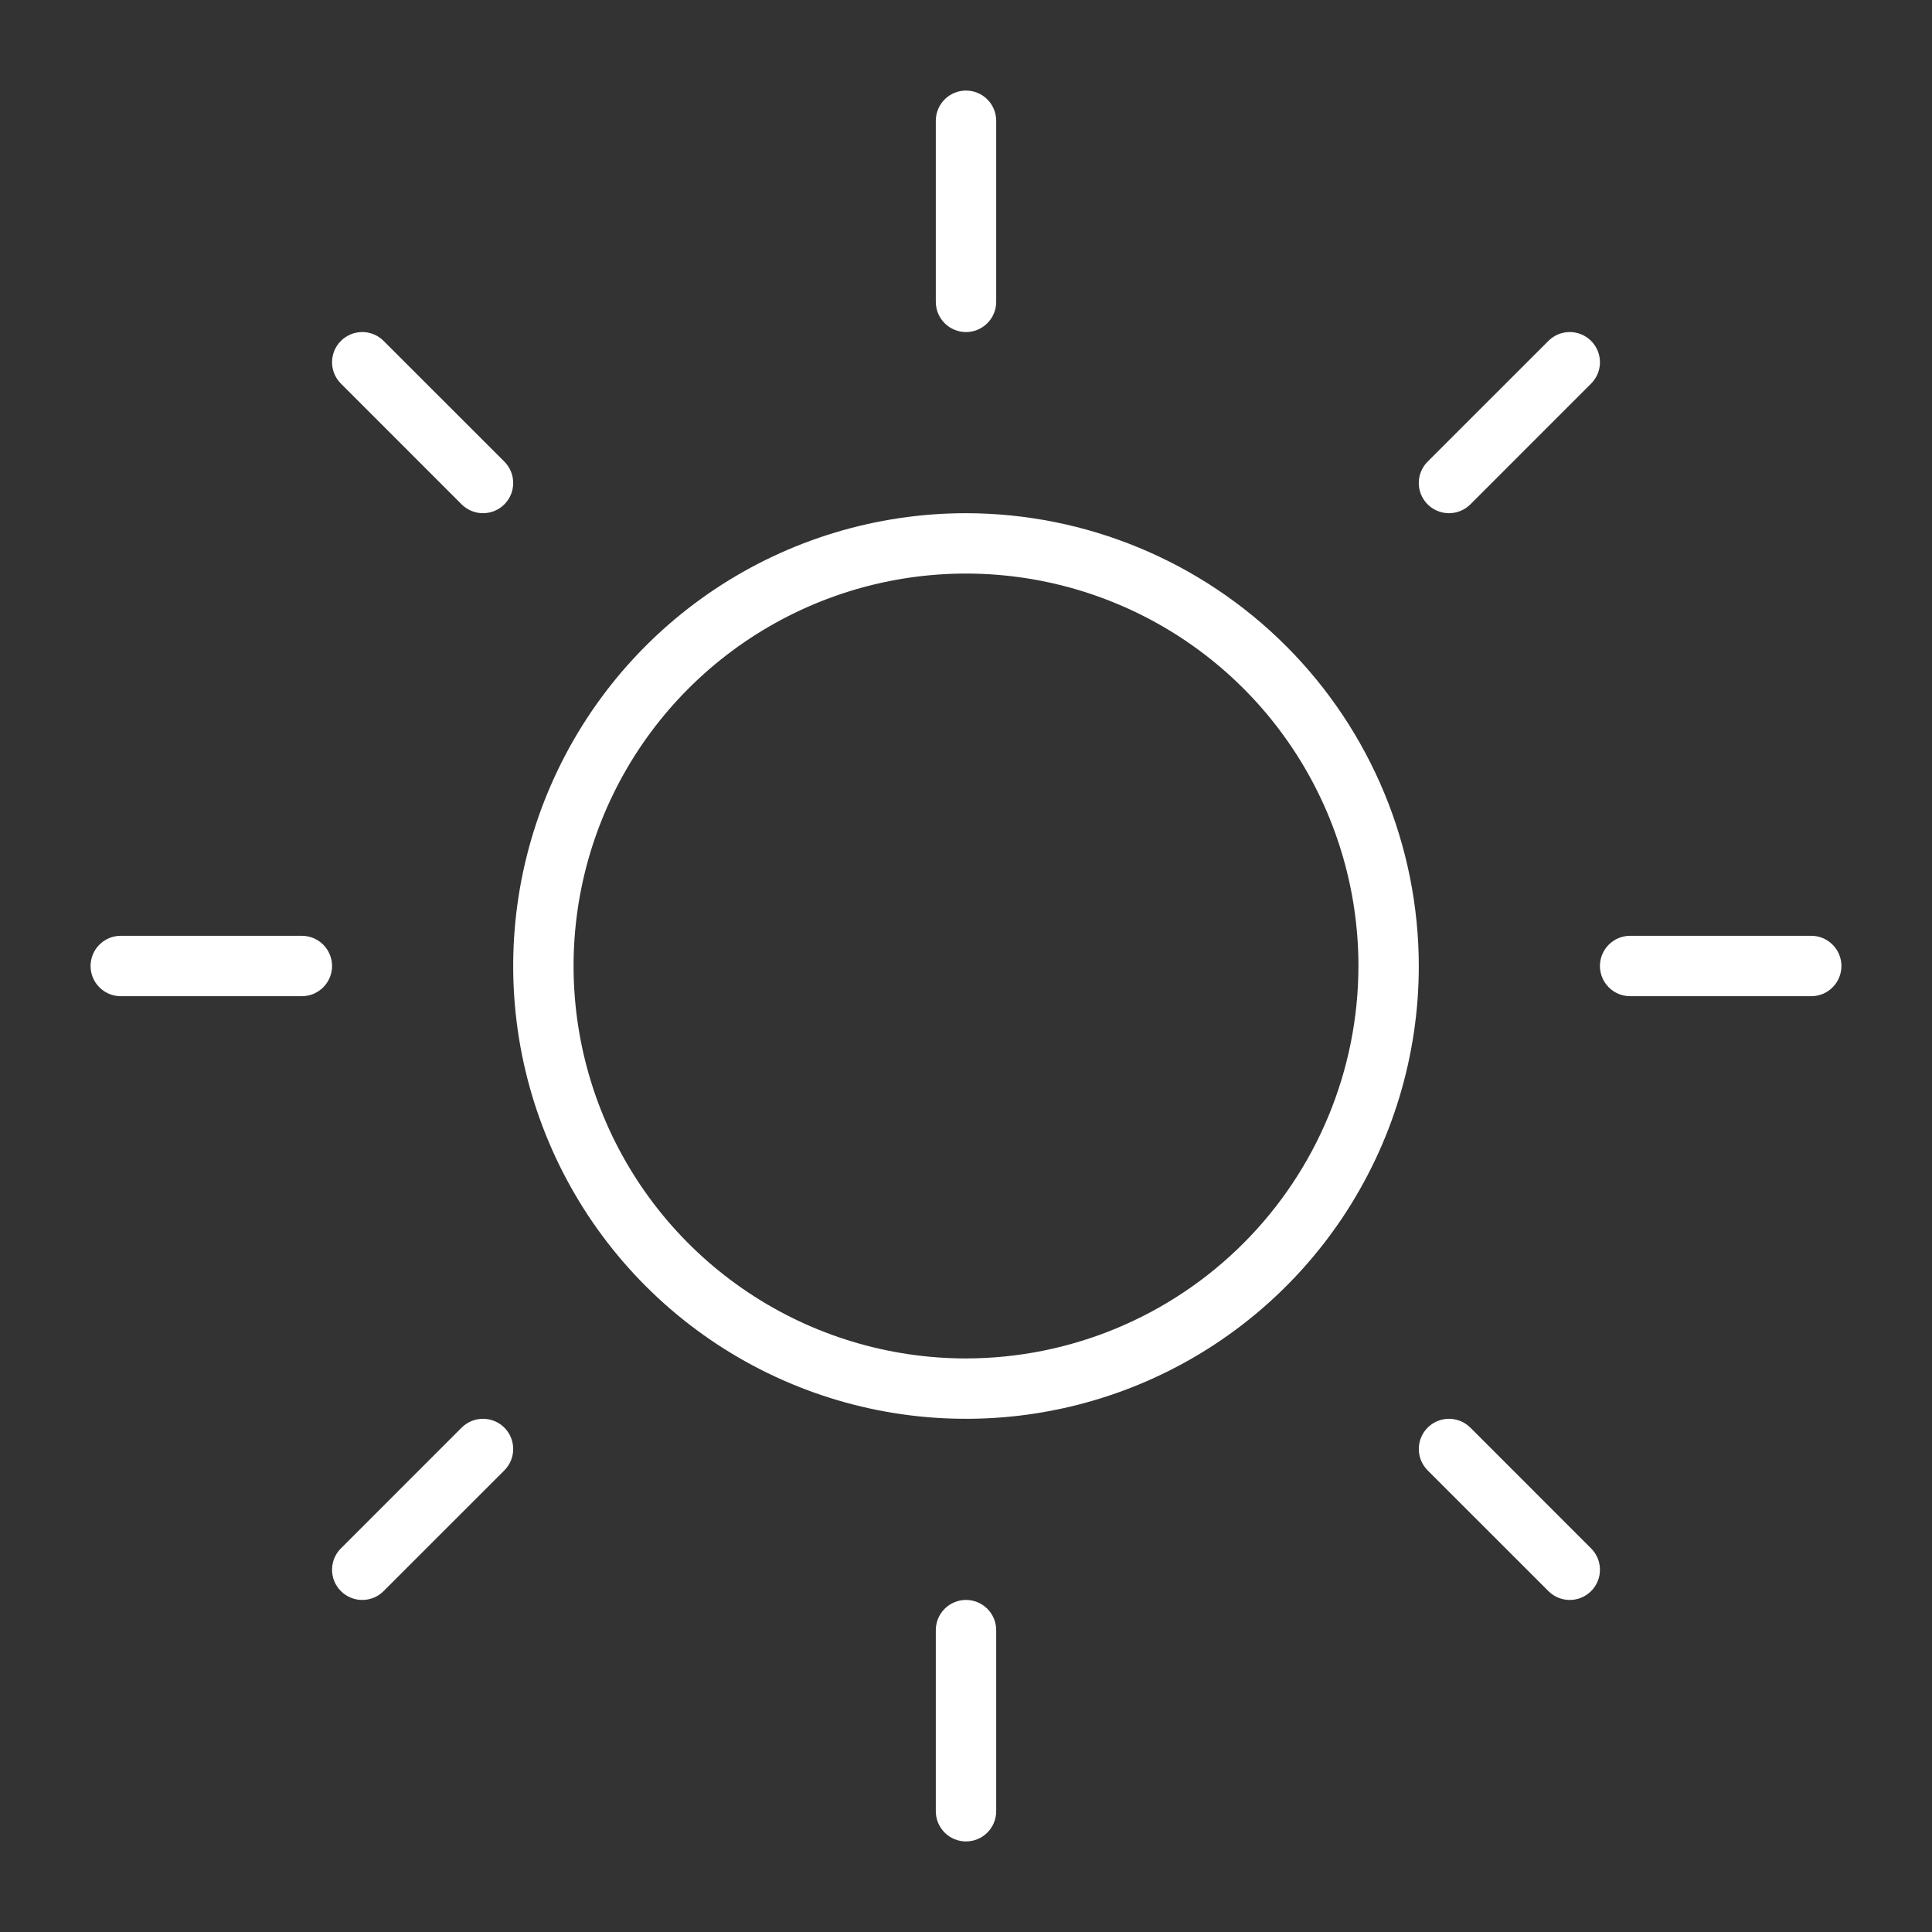 <svg width="89" height="89" viewBox="0 0 89 89" fill="none" xmlns="http://www.w3.org/2000/svg">
<rect x="0" y="0" width="89" height="89" fill="#333333" stroke="none"/>
<path d="M43.109 13.906V5.562C43.109 5.194 43.256 4.84 43.517 4.579C43.778 4.318 44.131 4.172 44.5 4.172C44.869 4.172 45.222 4.318 45.483 4.579C45.744 4.84 45.891 5.194 45.891 5.562V13.906C45.891 14.275 45.744 14.629 45.483 14.89C45.222 15.15 44.869 15.297 44.5 15.297C44.131 15.297 43.778 15.15 43.517 14.89C43.256 14.629 43.109 14.275 43.109 13.906ZM65.359 44.5C65.359 48.626 64.136 52.658 61.844 56.089C59.552 59.519 56.294 62.193 52.483 63.772C48.671 65.35 44.477 65.763 40.431 64.959C36.384 64.154 32.667 62.167 29.75 59.25C26.833 56.333 24.846 52.616 24.041 48.569C23.237 44.523 23.65 40.329 25.229 36.517C26.807 32.706 29.481 29.448 32.911 27.156C36.342 24.864 40.374 23.641 44.5 23.641C50.03 23.647 55.332 25.847 59.243 29.757C63.153 33.668 65.353 38.97 65.359 44.5ZM62.578 44.5C62.578 40.925 61.518 37.429 59.531 34.456C57.545 31.483 54.721 29.166 51.418 27.798C48.115 26.43 44.48 26.072 40.973 26.769C37.466 27.467 34.245 29.189 31.717 31.717C29.189 34.245 27.467 37.466 26.769 40.973C26.072 44.48 26.43 48.115 27.798 51.418C29.166 54.721 31.483 57.545 34.456 59.531C37.429 61.518 40.925 62.578 44.5 62.578C49.293 62.573 53.888 60.666 57.277 57.277C60.666 53.888 62.573 49.293 62.578 44.5ZM21.266 23.234C21.527 23.495 21.881 23.641 22.25 23.641C22.619 23.641 22.973 23.495 23.234 23.234C23.495 22.973 23.641 22.619 23.641 22.25C23.641 21.881 23.495 21.527 23.234 21.266L17.671 15.704C17.41 15.443 17.056 15.296 16.688 15.296C16.319 15.296 15.965 15.443 15.704 15.704C15.443 15.965 15.296 16.319 15.296 16.688C15.296 17.056 15.443 17.41 15.704 17.671L21.266 23.234ZM21.266 65.766L15.704 71.329C15.574 71.458 15.472 71.611 15.402 71.78C15.332 71.949 15.296 72.13 15.296 72.312C15.296 72.495 15.332 72.676 15.402 72.845C15.472 73.014 15.574 73.167 15.704 73.296C15.833 73.426 15.986 73.528 16.155 73.598C16.324 73.668 16.505 73.704 16.688 73.704C16.87 73.704 17.051 73.668 17.22 73.598C17.389 73.528 17.542 73.426 17.671 73.296L23.234 67.734C23.495 67.473 23.641 67.119 23.641 66.75C23.641 66.381 23.495 66.027 23.234 65.766C22.973 65.505 22.619 65.359 22.25 65.359C21.881 65.359 21.527 65.505 21.266 65.766ZM66.75 23.641C66.933 23.641 67.114 23.605 67.282 23.535C67.451 23.465 67.605 23.363 67.734 23.234L73.296 17.671C73.426 17.542 73.528 17.389 73.598 17.22C73.668 17.051 73.704 16.87 73.704 16.688C73.704 16.505 73.668 16.324 73.598 16.155C73.528 15.986 73.426 15.833 73.296 15.704C73.167 15.574 73.014 15.472 72.845 15.402C72.676 15.332 72.495 15.296 72.312 15.296C72.13 15.296 71.949 15.332 71.78 15.402C71.611 15.472 71.458 15.574 71.329 15.704L65.766 21.266C65.571 21.461 65.439 21.709 65.385 21.978C65.331 22.248 65.359 22.528 65.464 22.782C65.57 23.037 65.748 23.254 65.977 23.407C66.206 23.559 66.475 23.641 66.75 23.641ZM67.734 65.766C67.473 65.505 67.119 65.359 66.75 65.359C66.381 65.359 66.027 65.505 65.766 65.766C65.505 66.027 65.359 66.381 65.359 66.75C65.359 67.119 65.505 67.473 65.766 67.734L71.329 73.296C71.458 73.426 71.611 73.528 71.78 73.598C71.949 73.668 72.13 73.704 72.312 73.704C72.495 73.704 72.676 73.668 72.845 73.598C73.014 73.528 73.167 73.426 73.296 73.296C73.426 73.167 73.528 73.014 73.598 72.845C73.668 72.676 73.704 72.495 73.704 72.312C73.704 72.13 73.668 71.949 73.598 71.78C73.528 71.611 73.426 71.458 73.296 71.329L67.734 65.766ZM13.906 43.109H5.562C5.194 43.109 4.84 43.256 4.579 43.517C4.318 43.778 4.172 44.131 4.172 44.5C4.172 44.869 4.318 45.222 4.579 45.483C4.84 45.744 5.194 45.891 5.562 45.891H13.906C14.275 45.891 14.629 45.744 14.89 45.483C15.15 45.222 15.297 44.869 15.297 44.5C15.297 44.131 15.15 43.778 14.89 43.517C14.629 43.256 14.275 43.109 13.906 43.109ZM44.5 73.703C44.131 73.703 43.778 73.85 43.517 74.11C43.256 74.371 43.109 74.725 43.109 75.094V83.438C43.109 83.806 43.256 84.16 43.517 84.421C43.778 84.682 44.131 84.828 44.5 84.828C44.869 84.828 45.222 84.682 45.483 84.421C45.744 84.16 45.891 83.806 45.891 83.438V75.094C45.891 74.725 45.744 74.371 45.483 74.11C45.222 73.85 44.869 73.703 44.5 73.703ZM83.438 43.109H75.094C74.725 43.109 74.371 43.256 74.11 43.517C73.85 43.778 73.703 44.131 73.703 44.5C73.703 44.869 73.85 45.222 74.11 45.483C74.371 45.744 74.725 45.891 75.094 45.891H83.438C83.806 45.891 84.16 45.744 84.421 45.483C84.682 45.222 84.828 44.869 84.828 44.5C84.828 44.131 84.682 43.778 84.421 43.517C84.16 43.256 83.806 43.109 83.438 43.109Z" fill="white"/>
</svg>
